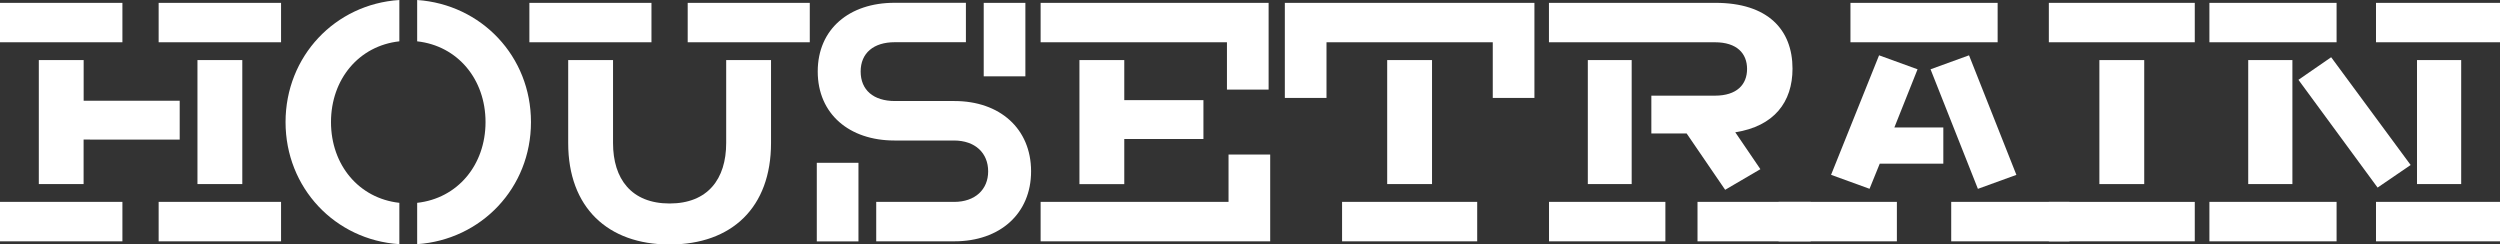 <?xml version="1.0" encoding="UTF-8"?>
<svg id="Layer_2" data-name="Layer 2" xmlns="http://www.w3.org/2000/svg" viewBox="0 0 456.05 44.6">
  <rect x="0" y="0" width="456.05" height="44.6" fill="#333333" stroke="none"/>
  <defs>
    <style>
      .cls-1 {
        fill: #fff;
      }
    </style>
  </defs>
  <g id="BVN">
    <g>
      <path class="cls-1" d="M22.33.52v7.19H0V.52h22.33ZM0,36.83h22.33v7.19H0v-7.19ZM7.08,10.96h8.18v7.42h17.52v7.08H15.25v8.12H7.08V10.96ZM51.27.52v7.19h-22.33V.52h22.33ZM28.94,36.83h22.33v7.19h-22.33v-7.19ZM36.02,10.96h8.18v22.62h-8.18V10.96Z"/>
      <path class="cls-1" d="M72.85,37v7.54c-11.72-.75-20.76-10.27-20.76-22.27S61.13.75,72.85,0v7.54c-7.37.81-12.47,6.9-12.47,14.73s5.1,13.92,12.47,14.73ZM76.1,44.54v-7.54c7.37-.81,12.47-6.9,12.47-14.73s-5.1-13.92-12.47-14.73V0c11.72.81,20.76,10.27,20.76,22.27s-9.05,21.46-20.76,22.27Z"/>
      <path class="cls-1" d="M118.84,7.71h-22.27V.52h22.27v7.19ZM122.15,44.6c-11.31,0-18.5-6.79-18.5-18.5v-15.14h8.18v15.14c0,6.55,3.36,11.02,10.32,11.02s10.32-4.47,10.32-11.02v-15.14h8.18v15.14c0,11.72-7.13,18.5-18.5,18.5ZM147.72,7.71h-22.27V.52h22.27v7.19Z"/>
      <path class="cls-1" d="M156.6,29.7v14.33h-7.6v-14.33h7.6ZM188.09,31.26c0,7.71-5.68,12.76-13.98,12.76h-14.27v-7.19h14.21c3.83,0,6.21-2.26,6.21-5.57s-2.32-5.63-6.26-5.63h-10.85c-8.18,0-13.98-4.81-13.98-12.59s5.8-12.53,13.98-12.53h13.05v7.19h-12.99c-3.83,0-6.21,1.97-6.21,5.34s2.32,5.39,6.26,5.39h10.85c8.29,0,13.98,5.05,13.98,12.82ZM179.45,13.92V.52h7.6v13.4h-7.6Z"/>
      <path class="cls-1" d="M223.82,16.36V7.71h-33.99V.52h41.59v15.83h-7.6ZM231.71,44.02h-41.88v-7.19h34.28v-8.64h7.6v15.83ZM196.91,33.58V10.96h8.18v7.31h14.44v7.08h-14.44v8.24h-8.18Z"/>
      <path class="cls-1" d="M234.38.52h45.53v17.34h-7.6V7.71h-30.33v10.15h-7.6V.52ZM244.82,36.83h24.65v7.19h-24.65v-7.19ZM253.05,10.96h8.18v22.62h-8.18V10.96Z"/>
      <path class="cls-1" d="M314.7,34.62l-7.02-10.27h-6.44v-6.9h11.6c4,0,5.86-2.03,5.86-4.87s-1.86-4.87-5.86-4.87h-30.28V.52h30.39c9.51,0,14.04,4.87,14.04,12.01,0,6.09-3.36,10.5-10.44,11.6l4.58,6.73-6.44,3.77ZM303.8,44.02h-21.23v-7.19h21.23v7.19ZM289.65,33.58V10.96h8v22.62h-8ZM330.31,44.02h-20.65v-7.19h20.65v7.19Z"/>
      <path class="cls-1" d="M324.45,36.83h21.58v7.19h-21.58v-7.19ZM334.02,31.9l8.76-21.81,7.02,2.55-4.23,10.61h8.93v6.61h-11.6l-1.86,4.58-7.02-2.55ZM337.56.52h26.85v7.19h-26.85V.52ZM359.19,10.09l8.64,21.81-7.02,2.55-8.64-21.81,7.02-2.55ZM355.94,36.83h21.58v7.19h-21.58v-7.19Z"/>
      <path class="cls-1" d="M400.37,7.71h-26.62V.52h26.62v7.19ZM373.75,44.02v-7.19h26.62v7.19h-26.62ZM382.97,33.58V10.96h8.18v22.62h-8.18Z"/>
      <path class="cls-1" d="M426.24,7.71h-23.2V.52h23.2v7.19ZM426.24,44.02h-23.2v-7.19h23.2v7.19ZM410.12,33.58V10.96h8.06v22.62h-8.06ZM425.25,10.44l14.5,19.66-6.03,4.12-14.44-19.66,5.97-4.12ZM456.05,7.71h-22.62V.52h22.62v7.19ZM456.05,44.02h-22.62v-7.19h22.62v7.19ZM440.91,33.58V10.96h8.06v22.62h-8.06Z"/>
    </g>
  </g>
</svg>